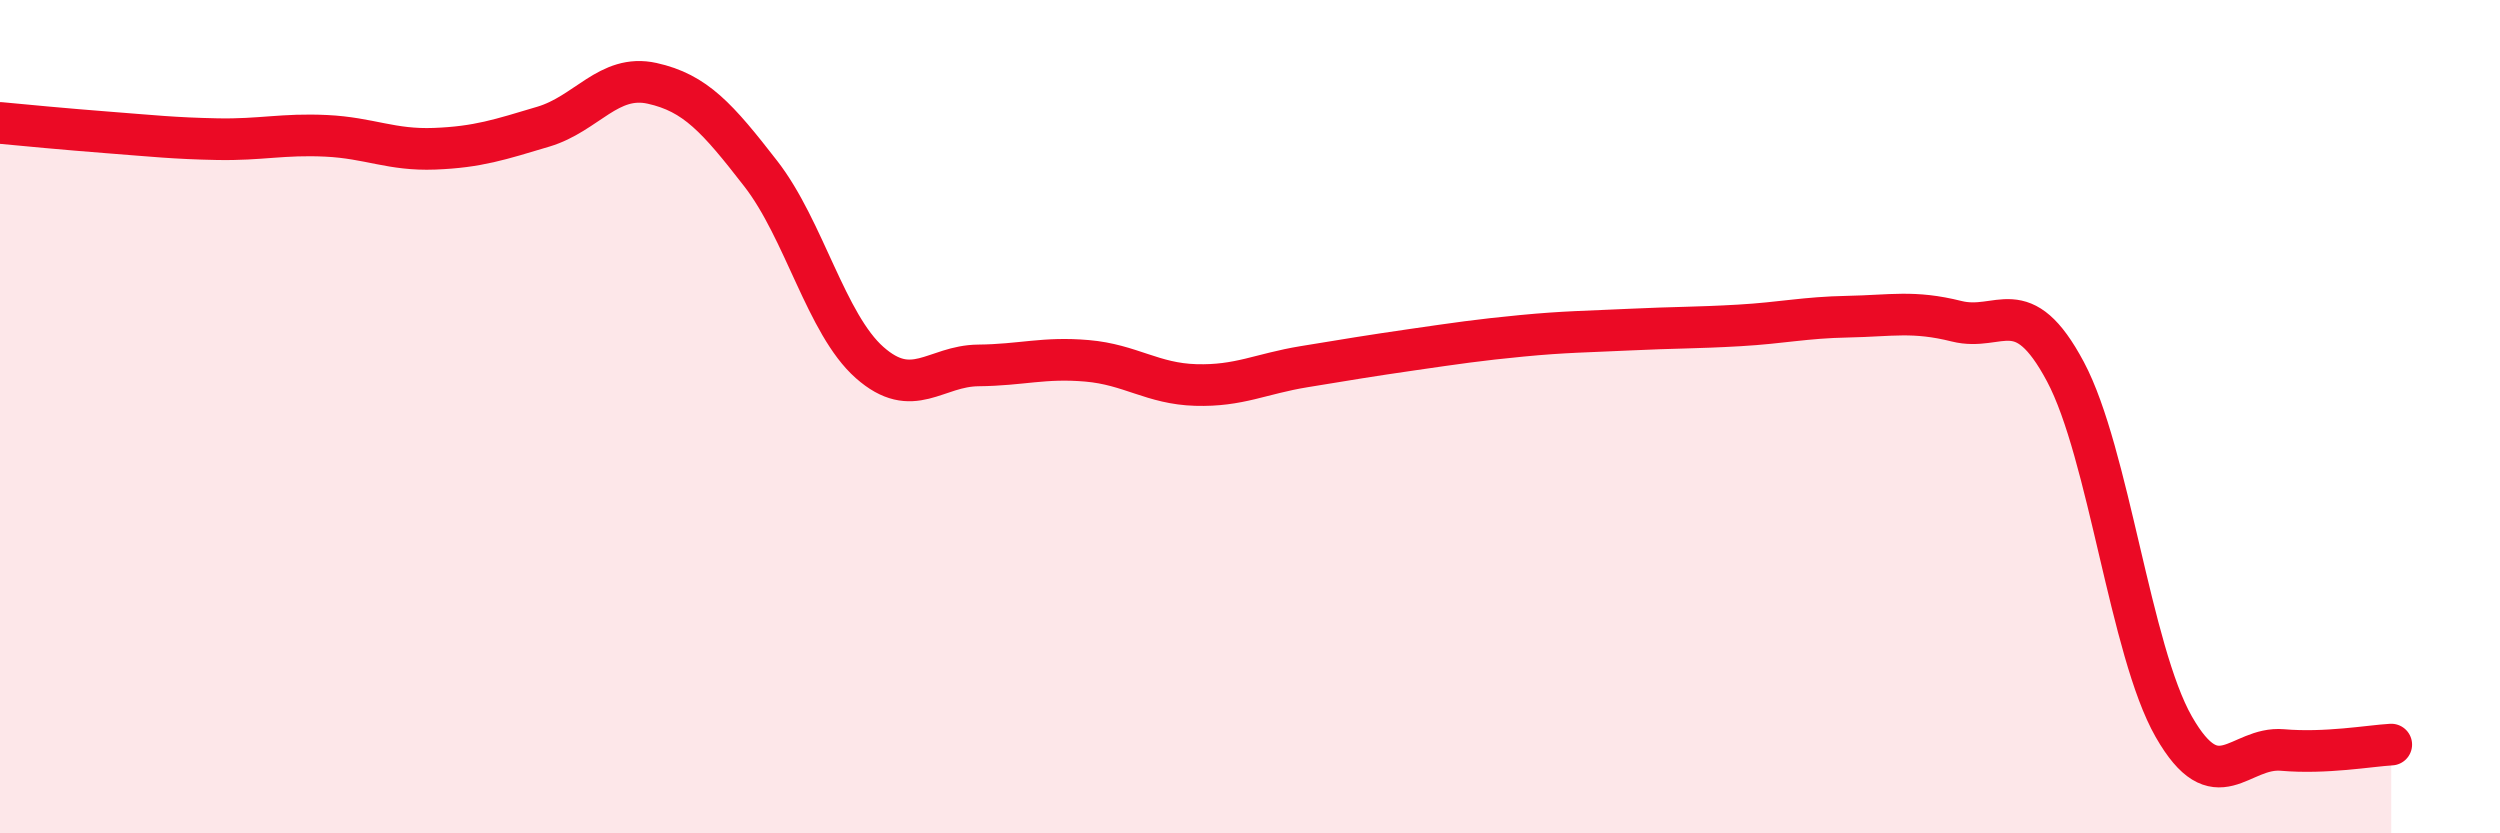 
    <svg width="60" height="20" viewBox="0 0 60 20" xmlns="http://www.w3.org/2000/svg">
      <path
        d="M 0,2.95 C 0.52,3 1.57,3.1 2.61,3.18 C 3.65,3.26 4.18,3.32 5.22,3.34 C 6.26,3.36 6.79,3.21 7.83,3.26 C 8.87,3.31 9.39,3.61 10.43,3.57 C 11.47,3.53 12,3.35 13.04,3.04 C 14.08,2.73 14.61,1.77 15.65,2 C 16.69,2.23 17.22,2.83 18.26,4.17 C 19.3,5.51 19.83,7.78 20.87,8.7 C 21.91,9.62 22.44,8.78 23.48,8.77 C 24.52,8.76 25.05,8.57 26.09,8.66 C 27.13,8.75 27.66,9.21 28.7,9.24 C 29.74,9.27 30.26,8.97 31.3,8.8 C 32.34,8.63 32.87,8.54 33.91,8.39 C 34.95,8.24 35.48,8.16 36.52,8.06 C 37.56,7.96 38.09,7.96 39.13,7.91 C 40.17,7.86 40.7,7.87 41.74,7.81 C 42.78,7.75 43.31,7.62 44.35,7.6 C 45.39,7.58 45.92,7.45 46.96,7.71 C 48,7.97 48.53,6.97 49.57,8.92 C 50.61,10.87 51.13,15.62 52.17,17.44 C 53.21,19.26 53.74,17.91 54.78,18 C 55.82,18.09 56.87,17.9 57.39,17.87L57.39 20L0 20Z"
        fill="#EB0A25"
        opacity="0.1"
        stroke-linecap="round"
        stroke-linejoin="round"
      />
      <path
        d="M 0,2.95 C 0.52,3 1.57,3.1 2.61,3.18 C 3.65,3.26 4.18,3.32 5.22,3.34 C 6.26,3.36 6.79,3.21 7.83,3.26 C 8.87,3.31 9.39,3.61 10.43,3.57 C 11.47,3.53 12,3.35 13.04,3.04 C 14.08,2.73 14.61,1.77 15.65,2 C 16.69,2.23 17.22,2.83 18.26,4.17 C 19.3,5.51 19.83,7.78 20.87,8.7 C 21.91,9.62 22.44,8.78 23.48,8.77 C 24.52,8.76 25.05,8.57 26.09,8.66 C 27.13,8.75 27.66,9.21 28.7,9.24 C 29.74,9.27 30.26,8.97 31.3,8.8 C 32.34,8.63 32.87,8.54 33.91,8.39 C 34.95,8.24 35.48,8.16 36.52,8.06 C 37.56,7.96 38.09,7.96 39.13,7.91 C 40.17,7.86 40.7,7.87 41.74,7.81 C 42.78,7.75 43.31,7.62 44.35,7.6 C 45.39,7.58 45.92,7.45 46.96,7.71 C 48,7.97 48.53,6.97 49.57,8.92 C 50.61,10.87 51.13,15.62 52.17,17.44 C 53.21,19.26 53.74,17.91 54.78,18 C 55.82,18.09 56.87,17.9 57.39,17.87"
        stroke="#EB0A25"
        stroke-width="1"
        fill="none"
        stroke-linecap="round"
        stroke-linejoin="round"
      />
    </svg>
  